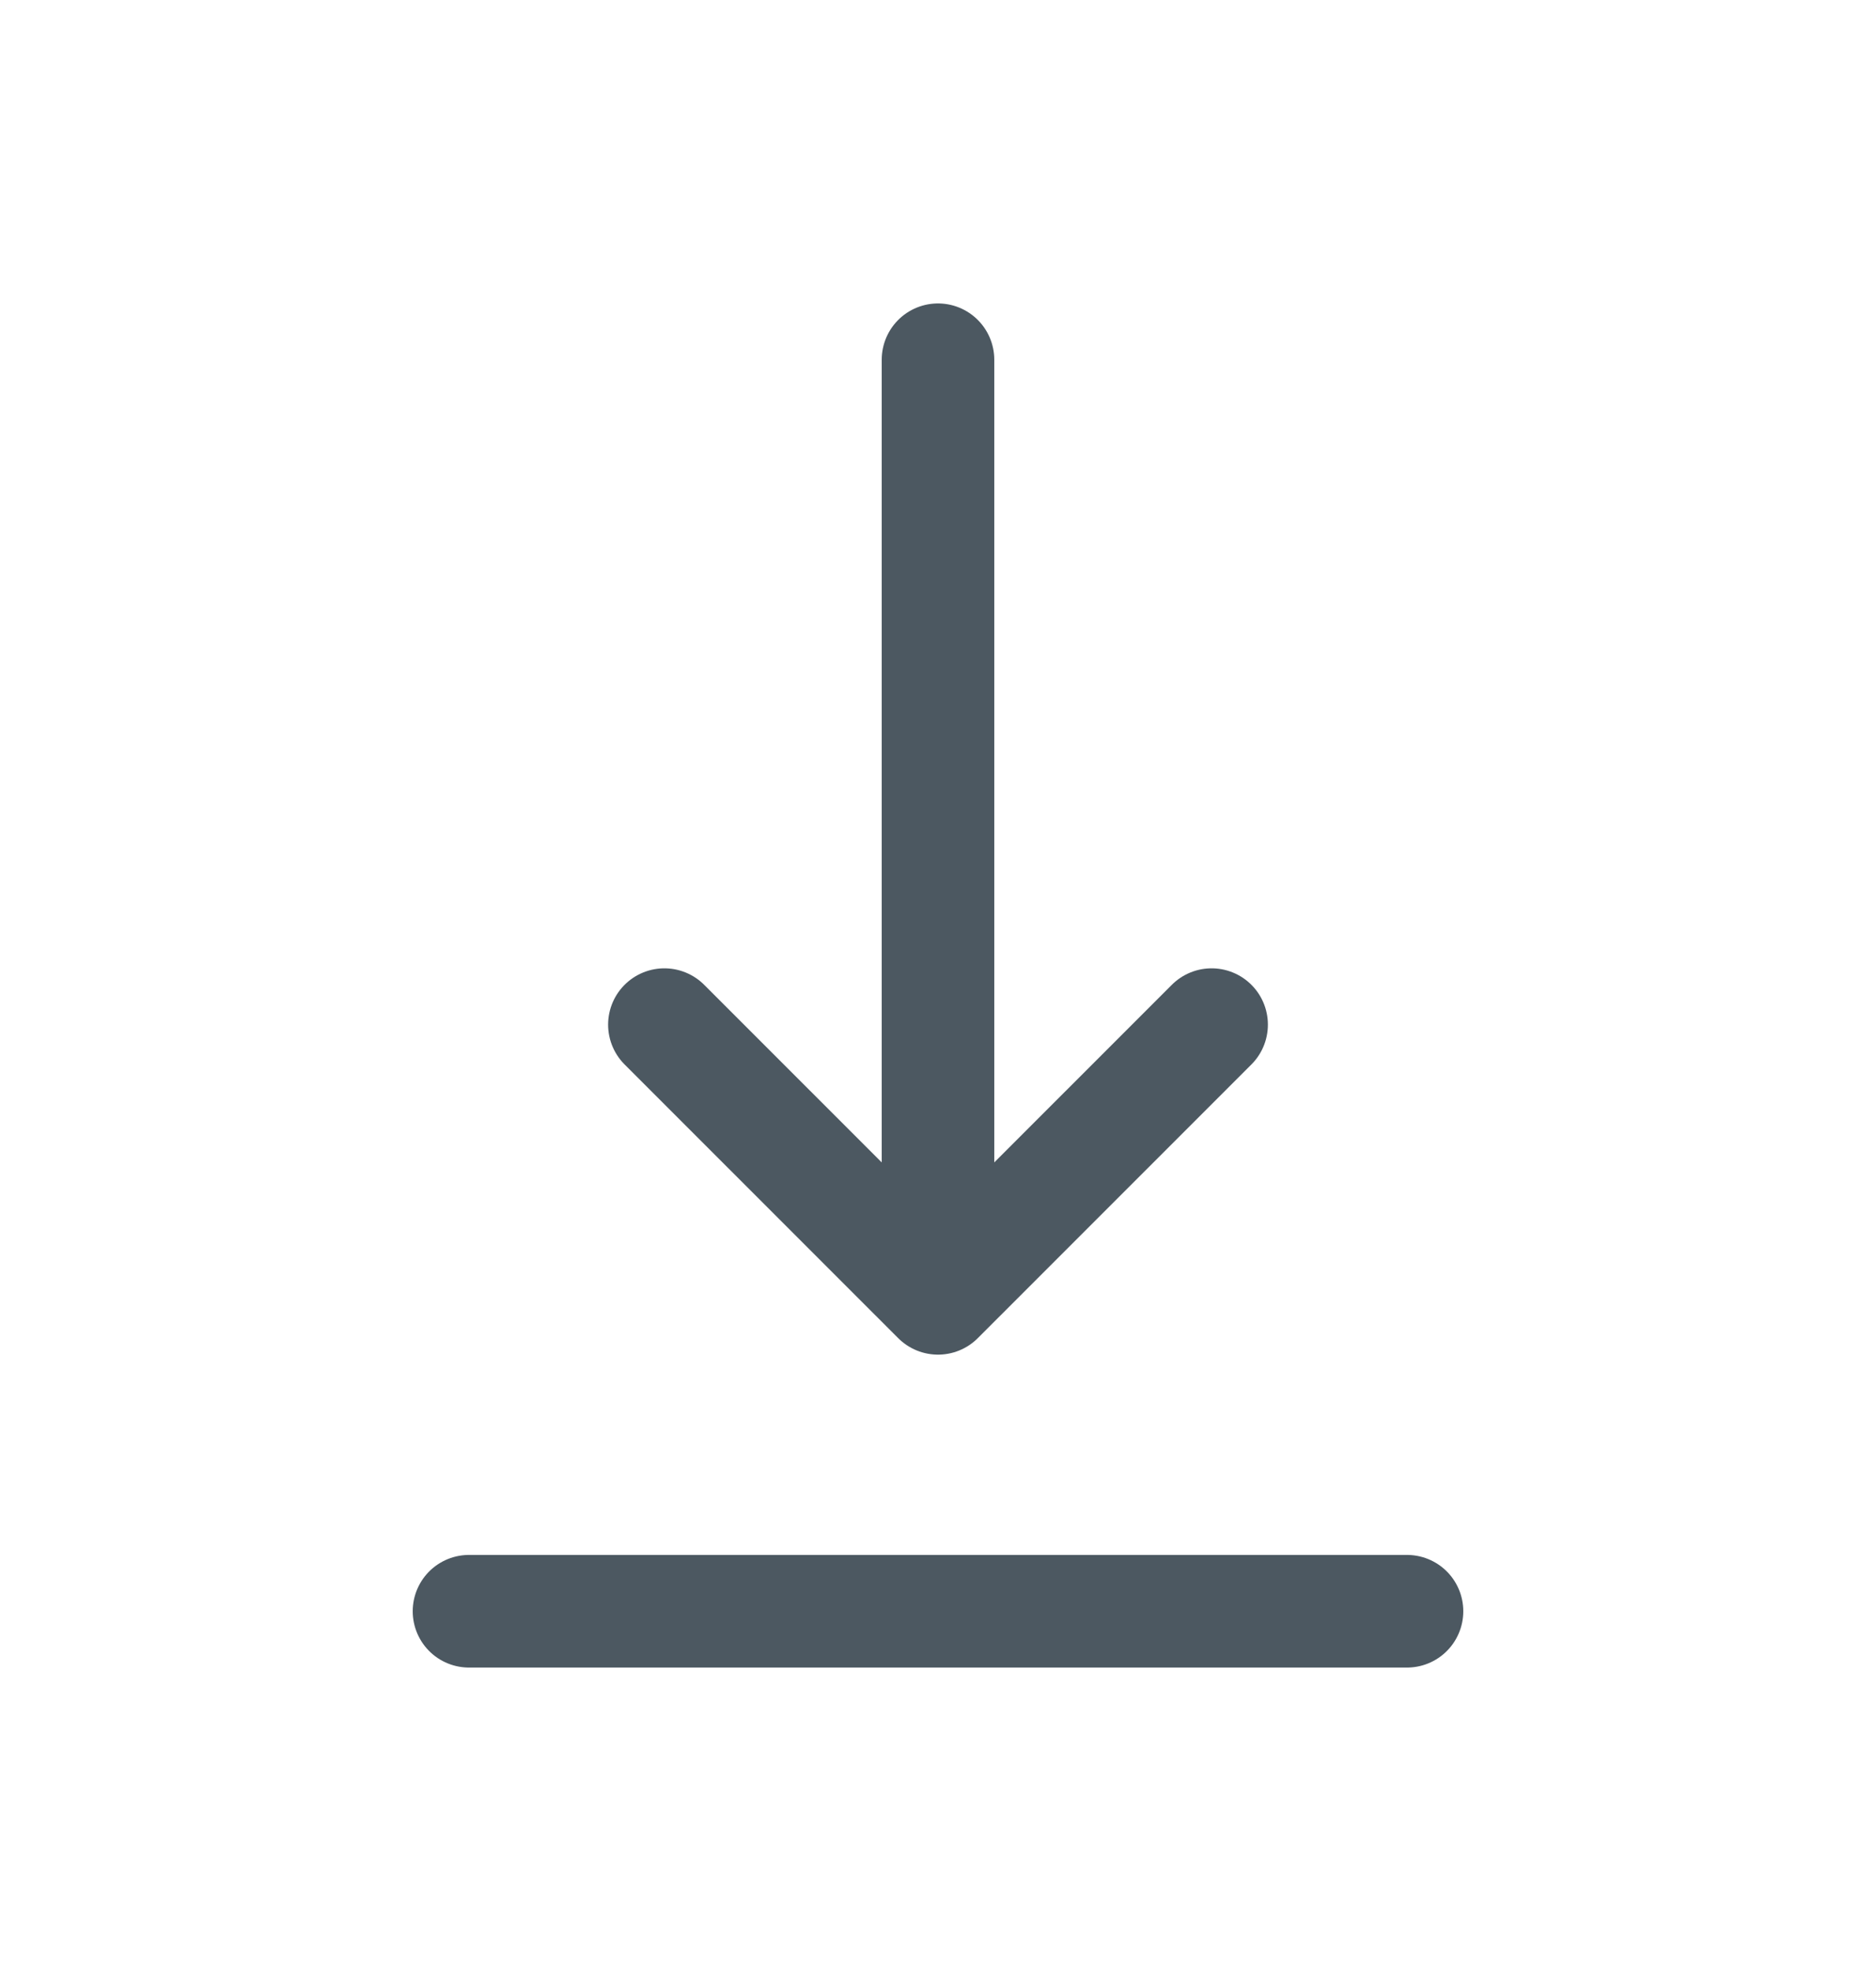 <svg width="20" height="21" viewBox="0 0 20 21" fill="none" xmlns="http://www.w3.org/2000/svg">
<path d="M5 17.167H15M10 3.833V13.833M10 13.833L12.917 10.917M10 13.833L7.083 10.917" stroke="#4C5861" stroke-width="1.2" stroke-linecap="round" stroke-linejoin="round"/>
</svg>
